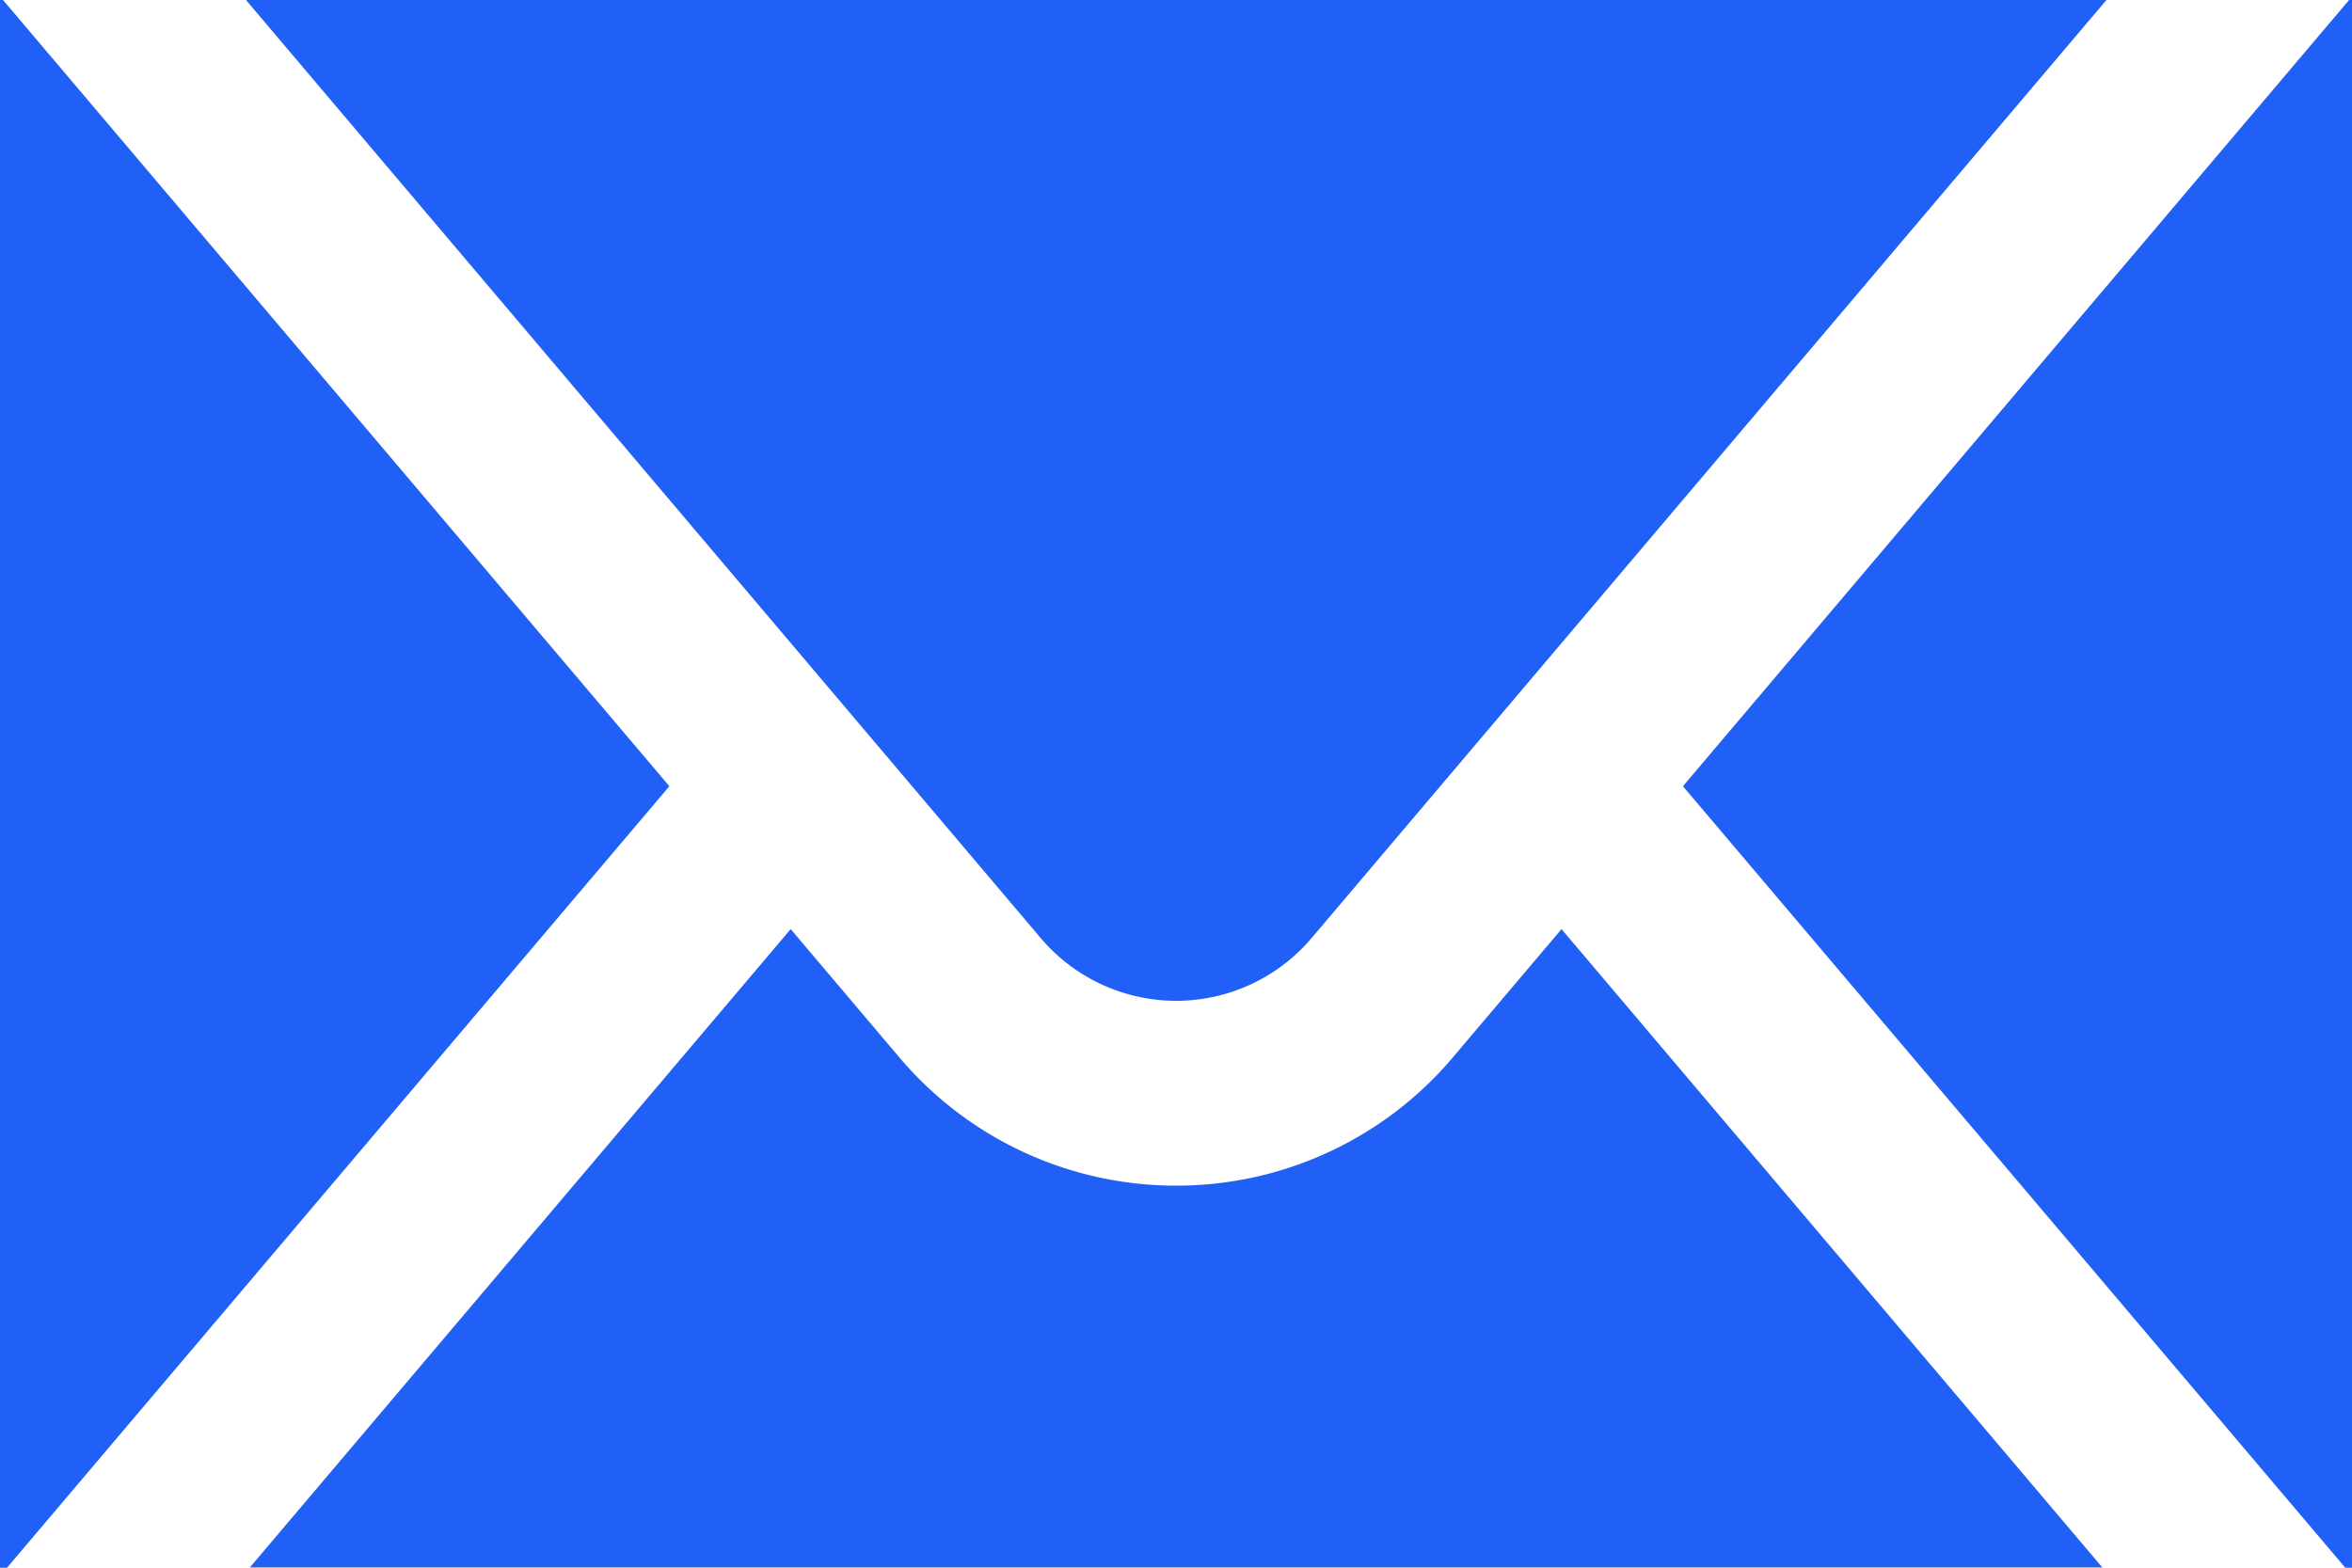 <svg id="Group_132" data-name="Group 132" xmlns="http://www.w3.org/2000/svg" width="23.437" height="15.625" viewBox="0 0 23.437 15.625">
  <g id="Group_131" data-name="Group 131" transform="translate(0)">
    <g id="Group_127" data-name="Group 127" transform="translate(2.491 9.263)">
      <path id="Path_161" data-name="Path 161" d="M1521.053,675.4a3.607,3.607,0,0,1-2.758-1.278l-1.083-1.279-5.389,6.362h18.459l-5.389-6.362-1.083,1.279A3.606,3.606,0,0,1,1521.053,675.4Z" transform="translate(-1511.824 -672.846)" fill="#2160f7"/>
    </g>
    <g id="Group_128" data-name="Group 128" transform="translate(2.451)">
      <path id="Path_162" data-name="Path 162" d="M1511.67,636.947l7.919,9.349a1.769,1.769,0,0,0,2.7,0l7.92-9.349Z" transform="translate(-1511.67 -636.947)" fill="#2160f7"/>
    </g>
    <g id="Group_129" data-name="Group 129" transform="translate(0 0)">
      <path id="Path_163" data-name="Path 163" d="M1502.2,636.947h-.033v15.625h.073l6.6-7.789Z" transform="translate(-1502.17 -636.947)" fill="#2160f7"/>
    </g>
    <g id="Group_130" data-name="Group 130" transform="translate(16.77 0)">
      <path id="Path_164" data-name="Path 164" d="M1573.829,636.947h-.03l-6.638,7.836,6.6,7.789h.069Z" transform="translate(-1567.161 -636.947)" fill="#2160f7"/>
    </g>
  </g>
</svg>
